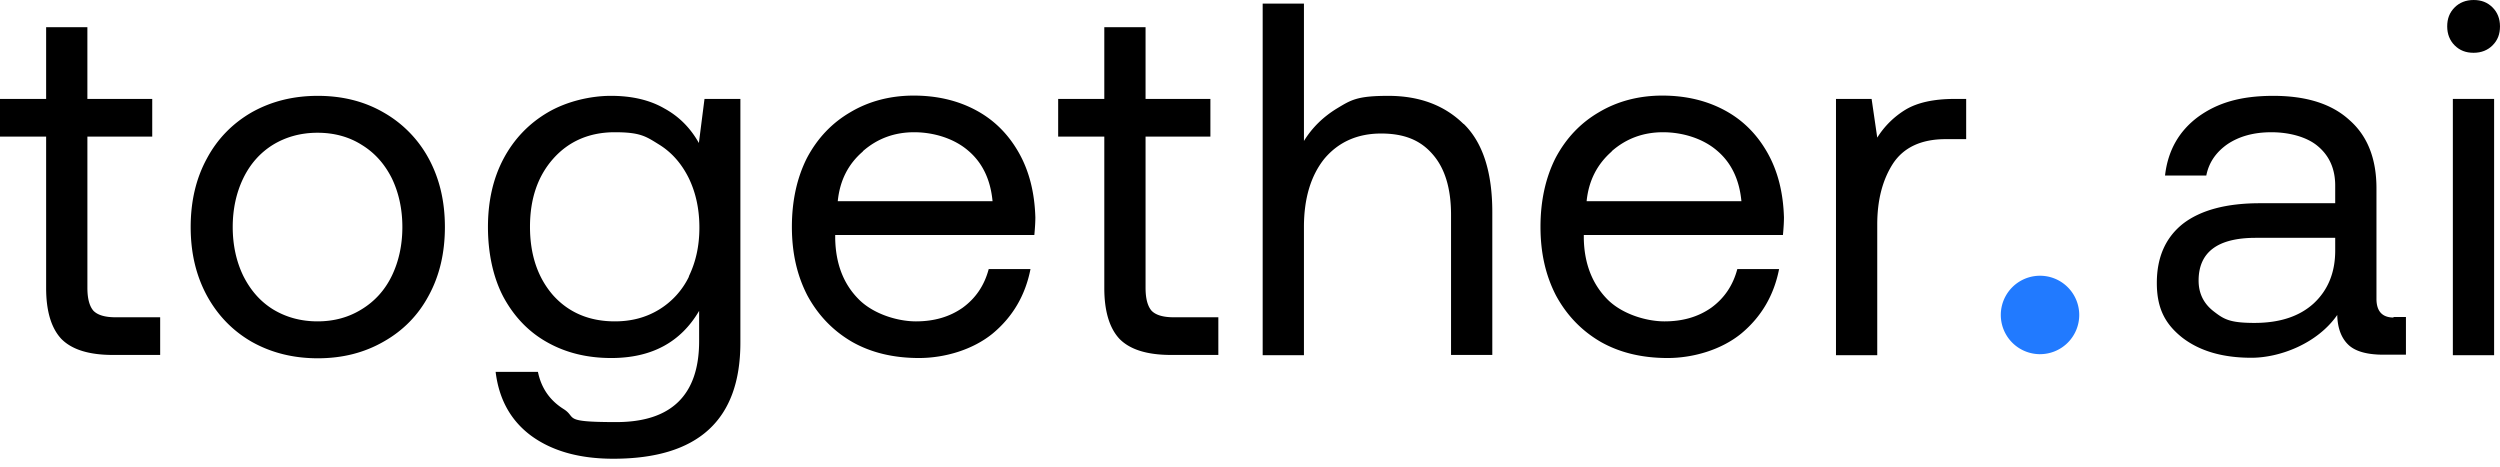 <svg xmlns="http://www.w3.org/2000/svg" width="300" height="56" fill="none"><path fill="#000" fill-rule="evenodd" d="M299.107.892C298.492.277 297.754 0 296.832 0c-.923 0-1.692.308-2.276.892-.615.615-.892 1.353-.892 2.276s.308 1.691.892 2.275c.615.615 1.353.892 2.276.892s1.691-.307 2.275-.892c.615-.615.892-1.353.892-2.275 0-.923-.307-1.692-.892-2.276" clip-rule="evenodd"/><path fill="#000" d="M299.293 11.87h-4.951v30.754h4.951z"/><path fill="#000" fill-rule="evenodd" d="M175.632 14.885c-2.276-2.245-5.289-3.383-9.041-3.383s-4.46.492-6.151 1.507c-1.661 1.015-2.983 2.306-3.967 3.906V.43h-4.952v42.193h4.952V27.248c0-3.445.83-6.182 2.46-8.211 1.692-2 3.967-3.014 6.797-3.014s4.766.83 6.212 2.521c1.445 1.661 2.183 4.06 2.183 7.227v16.823h4.952v-17.13c0-4.828-1.138-8.365-3.445-10.61zm38.32 13.315c.092-.953.123-1.66.123-2.121-.092-2.983-.738-5.567-1.999-7.781s-2.952-3.906-5.136-5.074q-3.274-1.753-7.473-1.753c-2.798 0-5.382.676-7.596 1.999-2.214 1.291-3.936 3.106-5.197 5.474-1.2 2.368-1.815 5.136-1.815 8.273s.615 5.843 1.876 8.272q1.938 3.552 5.351 5.536 3.414 1.937 8.027 1.937c3.075 0 6.458-.984 8.857-2.952 2.399-2 3.906-4.582 4.521-7.72h-5.013c-.523 1.969-1.568 3.507-3.137 4.645-1.537 1.076-3.383 1.63-5.597 1.63s-5.167-.892-6.919-2.707c-1.753-1.814-2.707-4.213-2.768-7.227v-.43h23.895m-20.543-10.056c1.753-1.537 3.813-2.276 6.151-2.276s4.766.739 6.458 2.184q2.583 2.168 2.952 6.09h-18.575c.246-2.461 1.261-4.43 3.014-5.967zm42.532-6.275v4.828h-2.46c-2.922 0-5.044.985-6.335 2.953-1.261 1.968-1.876 4.398-1.876 7.288v15.685h-4.952V11.87h4.275l.677 4.644a10.35 10.35 0 0 1 3.444-3.383c1.415-.83 3.352-1.26 5.843-1.26zm-103.425 4.522h-5.536V11.87h5.536V3.26h4.951v8.61h7.781v4.522h-7.781v18.144q0 1.938.738 2.768c.523.523 1.415.769 2.645.769h5.351v4.52h-5.658c-2.891 0-4.952-.645-6.212-1.937-1.2-1.292-1.815-3.321-1.815-6.09V16.362zM124.12 28.2c.092-.953.123-1.66.123-2.121-.092-2.983-.738-5.567-1.999-7.781s-2.952-3.906-5.136-5.074q-3.274-1.753-7.473-1.753c-2.798 0-5.382.676-7.596 1.999-2.214 1.291-3.936 3.106-5.197 5.474-1.2 2.368-1.815 5.136-1.815 8.273s.615 5.843 1.876 8.272q1.938 3.552 5.351 5.536 3.414 1.937 8.027 1.937c3.075 0 6.458-.984 8.857-2.952 2.399-2 3.906-4.582 4.521-7.72h-5.013c-.523 1.969-1.568 3.507-3.137 4.645-1.538 1.076-3.383 1.63-5.597 1.63s-5.167-.892-6.92-2.707c-1.783-1.814-2.706-4.213-2.767-7.227v-.43h23.895m-20.574-10.056c1.753-1.537 3.813-2.276 6.151-2.276s4.767.739 6.458 2.184q2.583 2.168 2.952 6.09h-18.575c.246-2.461 1.23-4.43 3.014-5.967zm-19.005-6.274-.676 5.29q-1.523-2.722-4.152-4.152c-1.753-1.015-3.906-1.507-6.397-1.507s-5.35.676-7.596 1.999c-2.245 1.322-4.029 3.168-5.29 5.536-1.26 2.368-1.875 5.105-1.875 8.21 0 3.107.615 6.06 1.876 8.427 1.291 2.368 3.044 4.183 5.258 5.413 2.246 1.26 4.798 1.876 7.658 1.876 4.828 0 8.334-1.876 10.549-5.659v3.629c0 6.458-3.322 9.718-9.934 9.718s-4.674-.523-6.335-1.568c-1.66-1.046-2.676-2.522-3.075-4.46h-5.075c.4 3.322 1.846 5.905 4.337 7.72 2.521 1.814 5.781 2.706 9.78 2.706 10.179 0 15.253-4.644 15.253-13.931V11.87h-4.305m-1.876 21.343a9.44 9.44 0 0 1-3.629 3.967c-1.537.923-3.26 1.384-5.258 1.384-3.045 0-5.536-1.046-7.412-3.137q-2.768-3.183-2.768-8.211c0-3.352.923-6.058 2.768-8.15 1.876-2.122 4.367-3.198 7.412-3.198s3.72.492 5.258 1.445c1.569.954 2.768 2.338 3.63 4.09.83 1.723 1.26 3.691 1.26 5.905s-.43 4.121-1.26 5.843zM51.45 19.037a14 14 0 0 0-5.412-5.536c-2.275-1.322-4.92-1.999-7.903-1.999s-5.628.676-7.966 1.999c-2.275 1.322-4.09 3.168-5.35 5.536q-1.938 3.552-1.938 8.21c0 3.107.646 5.813 1.937 8.212q1.938 3.552 5.351 5.535c2.338 1.323 4.982 2 7.966 2s5.597-.677 7.903-2c2.338-1.322 4.152-3.167 5.413-5.535q1.937-3.552 1.937-8.211c0-3.106-.645-5.813-1.937-8.211M47.023 33.09c-.83 1.722-2.06 3.075-3.629 4.029-1.537.953-3.29 1.445-5.29 1.445-1.998 0-3.782-.492-5.35-1.445-1.538-.954-2.707-2.307-3.568-4.03-.83-1.721-1.26-3.69-1.26-5.842 0-2.153.43-4.121 1.26-5.843.83-1.723 2.03-3.076 3.568-4.03 1.568-.953 3.352-1.444 5.35-1.444 2 0 3.783.492 5.29 1.445 1.569.953 2.768 2.306 3.63 4.029.83 1.722 1.26 3.69 1.26 5.843s-.43 4.12-1.26 5.843M5.536 16.392H0V11.87h5.536V3.26h4.95v8.61h7.782v4.522h-7.781v18.144q0 1.938.738 2.768c.523.523 1.415.769 2.645.769h5.35v4.52h-5.658c-2.89 0-4.951-.645-6.212-1.937-1.2-1.292-1.814-3.321-1.814-6.09V16.362zm281.701 21.712c-1.354 0-2.061-.738-2.061-2.245V22.604c0-3.567-1.076-6.305-3.26-8.211-2.122-1.938-5.166-2.891-9.103-2.891s-6.704.83-9.041 2.522c-2.276 1.691-3.629 4.028-3.968 7.042h4.952c.307-1.568 1.168-2.798 2.522-3.752 1.414-.953 3.167-1.445 5.289-1.445s4.275.553 5.597 1.691c1.353 1.138 2.061 2.707 2.061 4.706v2.122h-9.042c-4.028 0-7.104.83-9.226 2.46q-3.137 2.49-3.137 7.104c0 3.075 1.015 4.951 3.076 6.581 2.091 1.6 4.828 2.399 8.272 2.399s7.935-1.722 10.303-5.136c.031 1.569.492 2.768 1.322 3.568s2.245 1.199 4.213 1.199h2.707v-4.52h-1.507zm-7.012-8.027c0 2.614-.861 4.736-2.584 6.335-1.722 1.569-4.09 2.337-7.104 2.337-3.013 0-3.69-.46-4.889-1.383s-1.815-2.153-1.815-3.69c0-3.414 2.276-5.137 6.858-5.137h9.534z" clip-rule="evenodd"/><path fill="#217AFF" d="M244.705 42.5a4.706 4.706 0 1 0 0-9.41 4.706 4.706 0 0 0 0 9.41"/></svg>